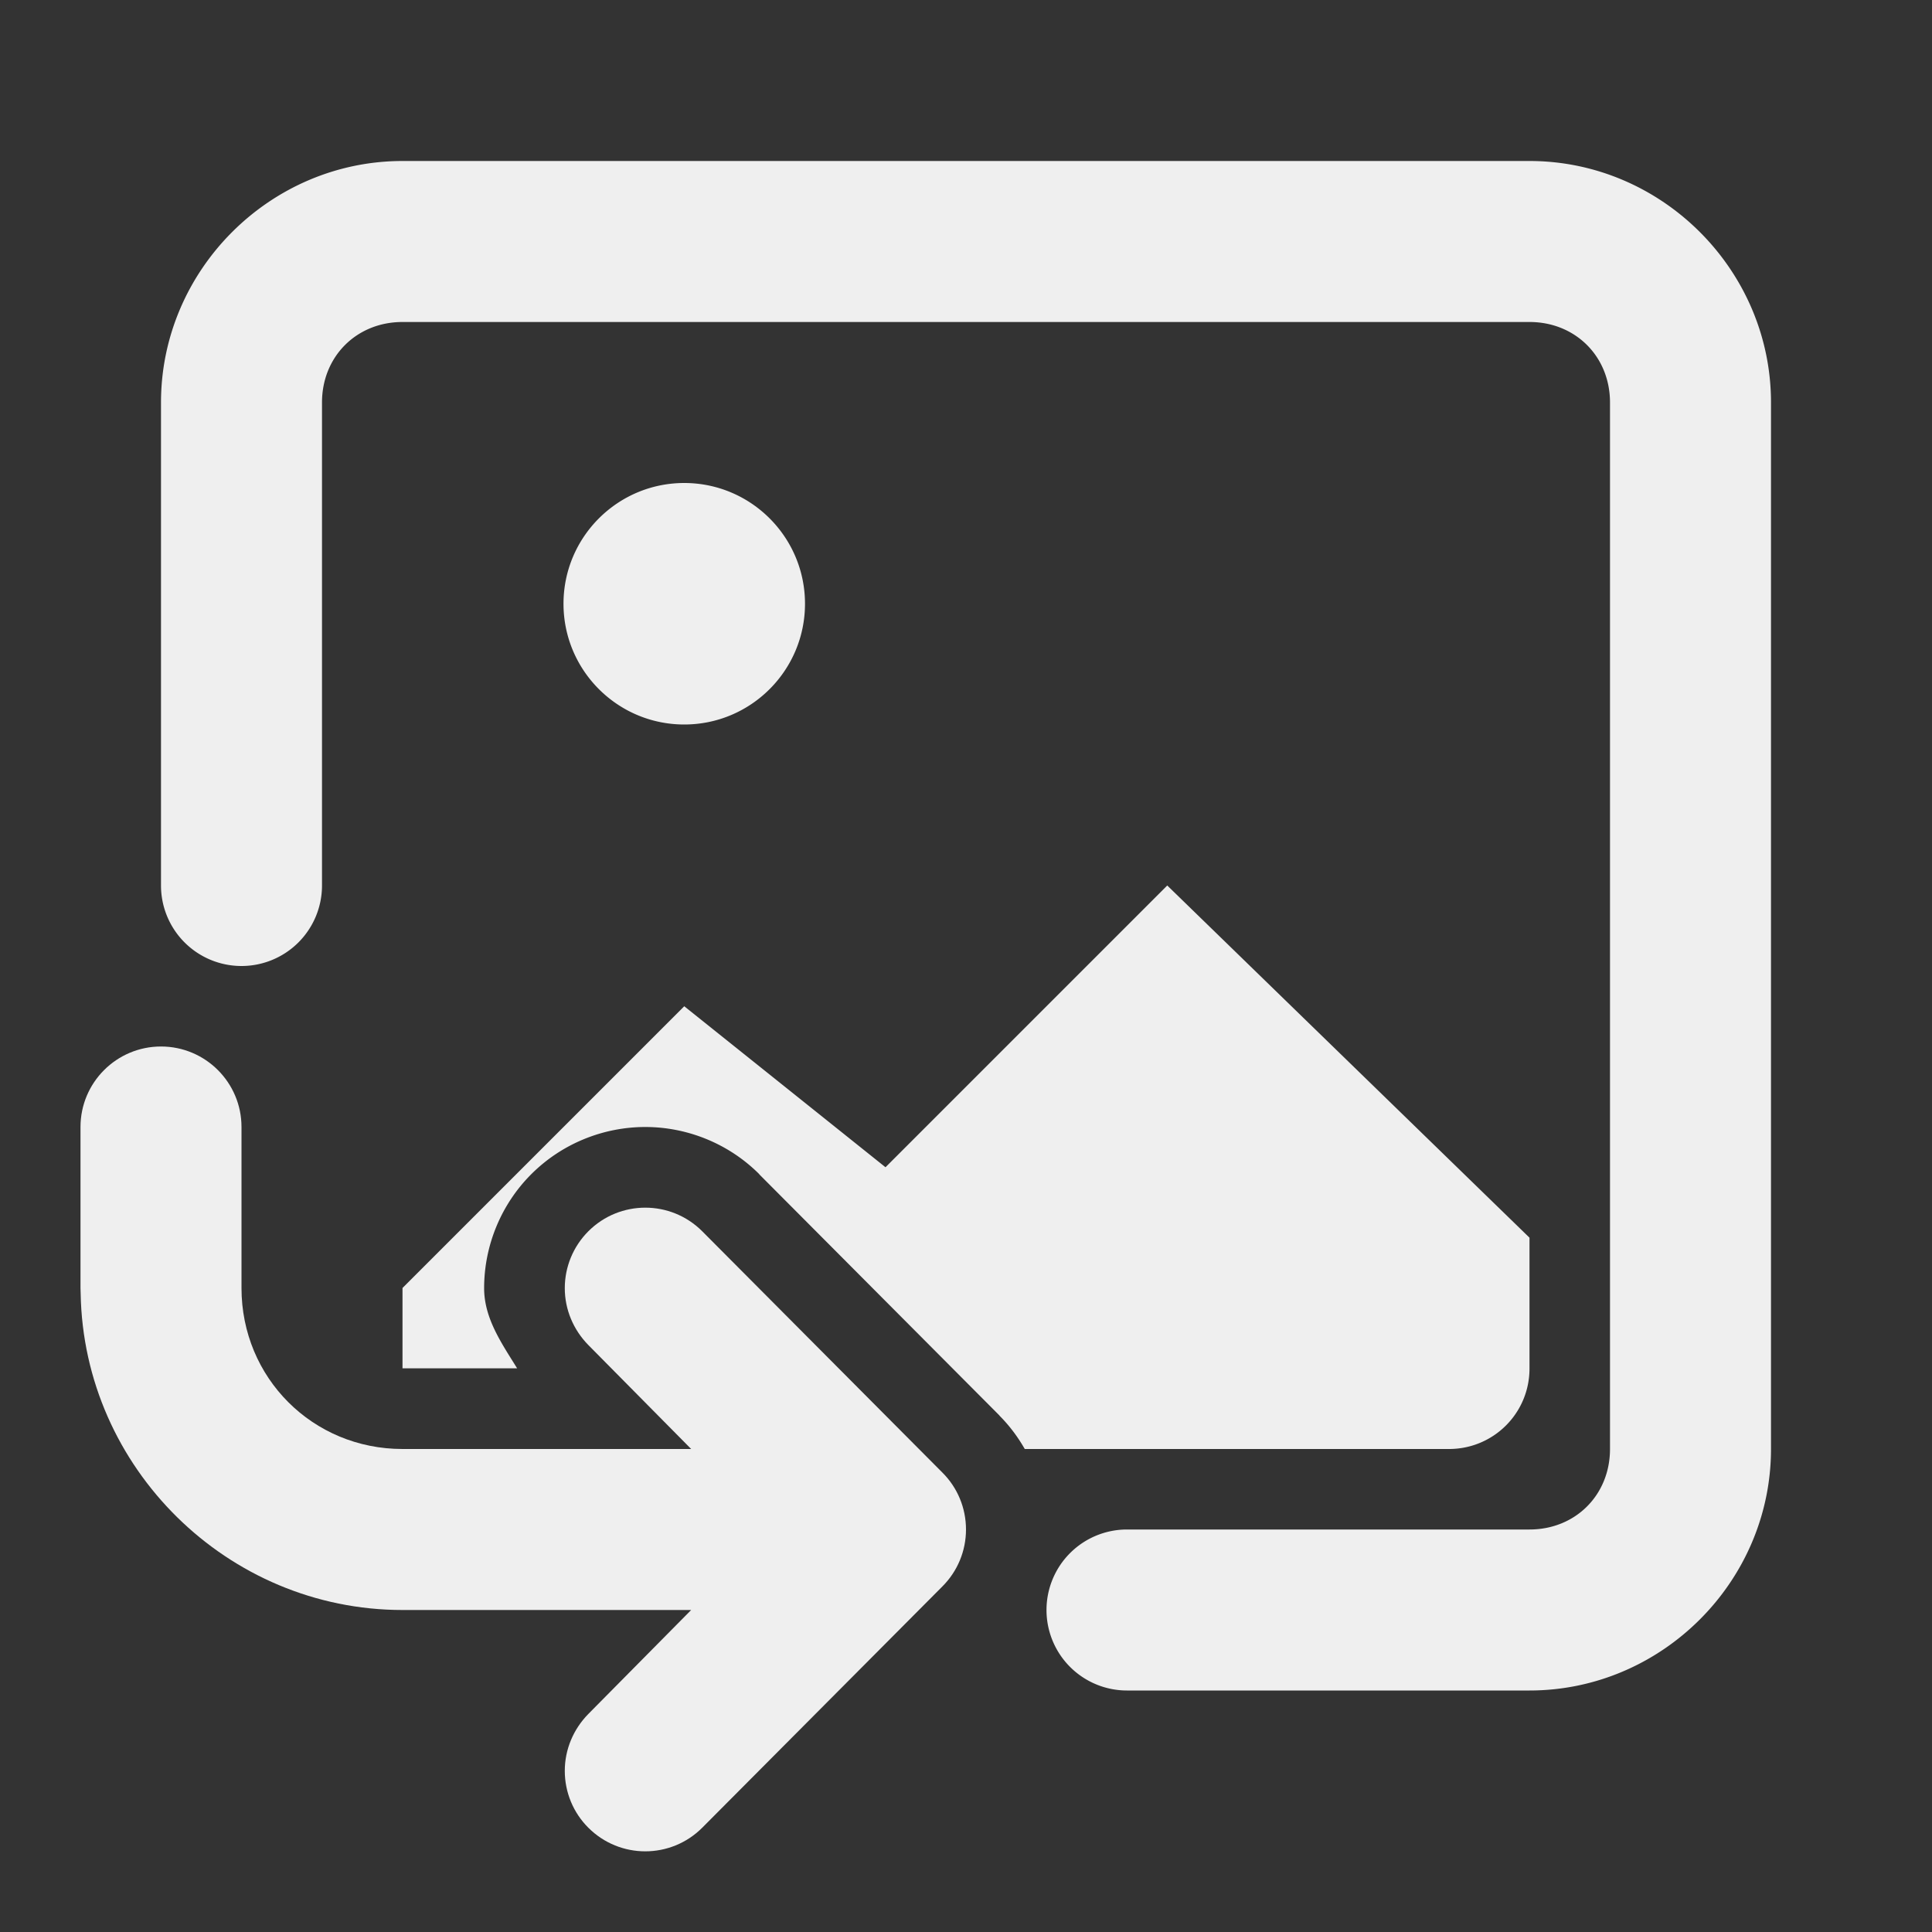 <svg viewBox="0 0 24 24" xmlns="http://www.w3.org/2000/svg"><rect x="0" y="0" width="24" height="24" fill="#333333" stroke="none"/><g fill="#efefef"><path d="m5 2c-1.645 0-3 1.355-3 3v6a1 1 0 0 0 1 1 1 1 0 0 0 1-1v-6c0-.571.429-1 1-1h14c.571 0 1 .429 1 1v13c0 .571-.429 1-1 1h-5a1 1 0 0 0 -1 1 1 1 0 0 0 1 1h5c1.645 0 3-1.355 3-3v-13c0-1.645-1.355-3-3-3z"/><path d="m8.5 6c-.828 0-1.5.672-1.5 1.5s.672 1.5 1.5 1.5 1.5-.672 1.5-1.5-.672-1.5-1.5-1.5zm6 5-3.5 3.5-2.5-2-3.5 3.5v.998h1.424c-.192-.311-.41-.62-.41-.996 0-.531.212-1.042.586-1.416.387-.387.905-.586 1.416-.586s1.029.199 1.416.586a1.002 1.002 0 0 0 0 .002l2.984 2.996v.002c.124.124.228.264.314.414h5.27c.554 0 1-.446 1-1v-1.625z"/><path d="m2 13c-.552 0-1 .448-1 1v2c-0.0.023.001.046.002.068.037 2.166 1.824 3.932 3.998 3.932h3.586l-1.277 1.291c-.186.189-.293.441-.293.707s.105.52.293.707c.195.195.451.293.707.293s.512-.098.707-.293l2.984-2.998c.188-.188.293-.441.293-.707s-.105-.52-.293-.707l-2.984-2.998c-.195-.195-.451-.293-.707-.293s-.512.098-.707.293c-.187.187-.293.441-.293.707s.107.518.293.707l1.277 1.291h-3.586c-1.116 0-2-.884-2-2v-2c0-.552-.448-1-1-1z"/></g></svg>